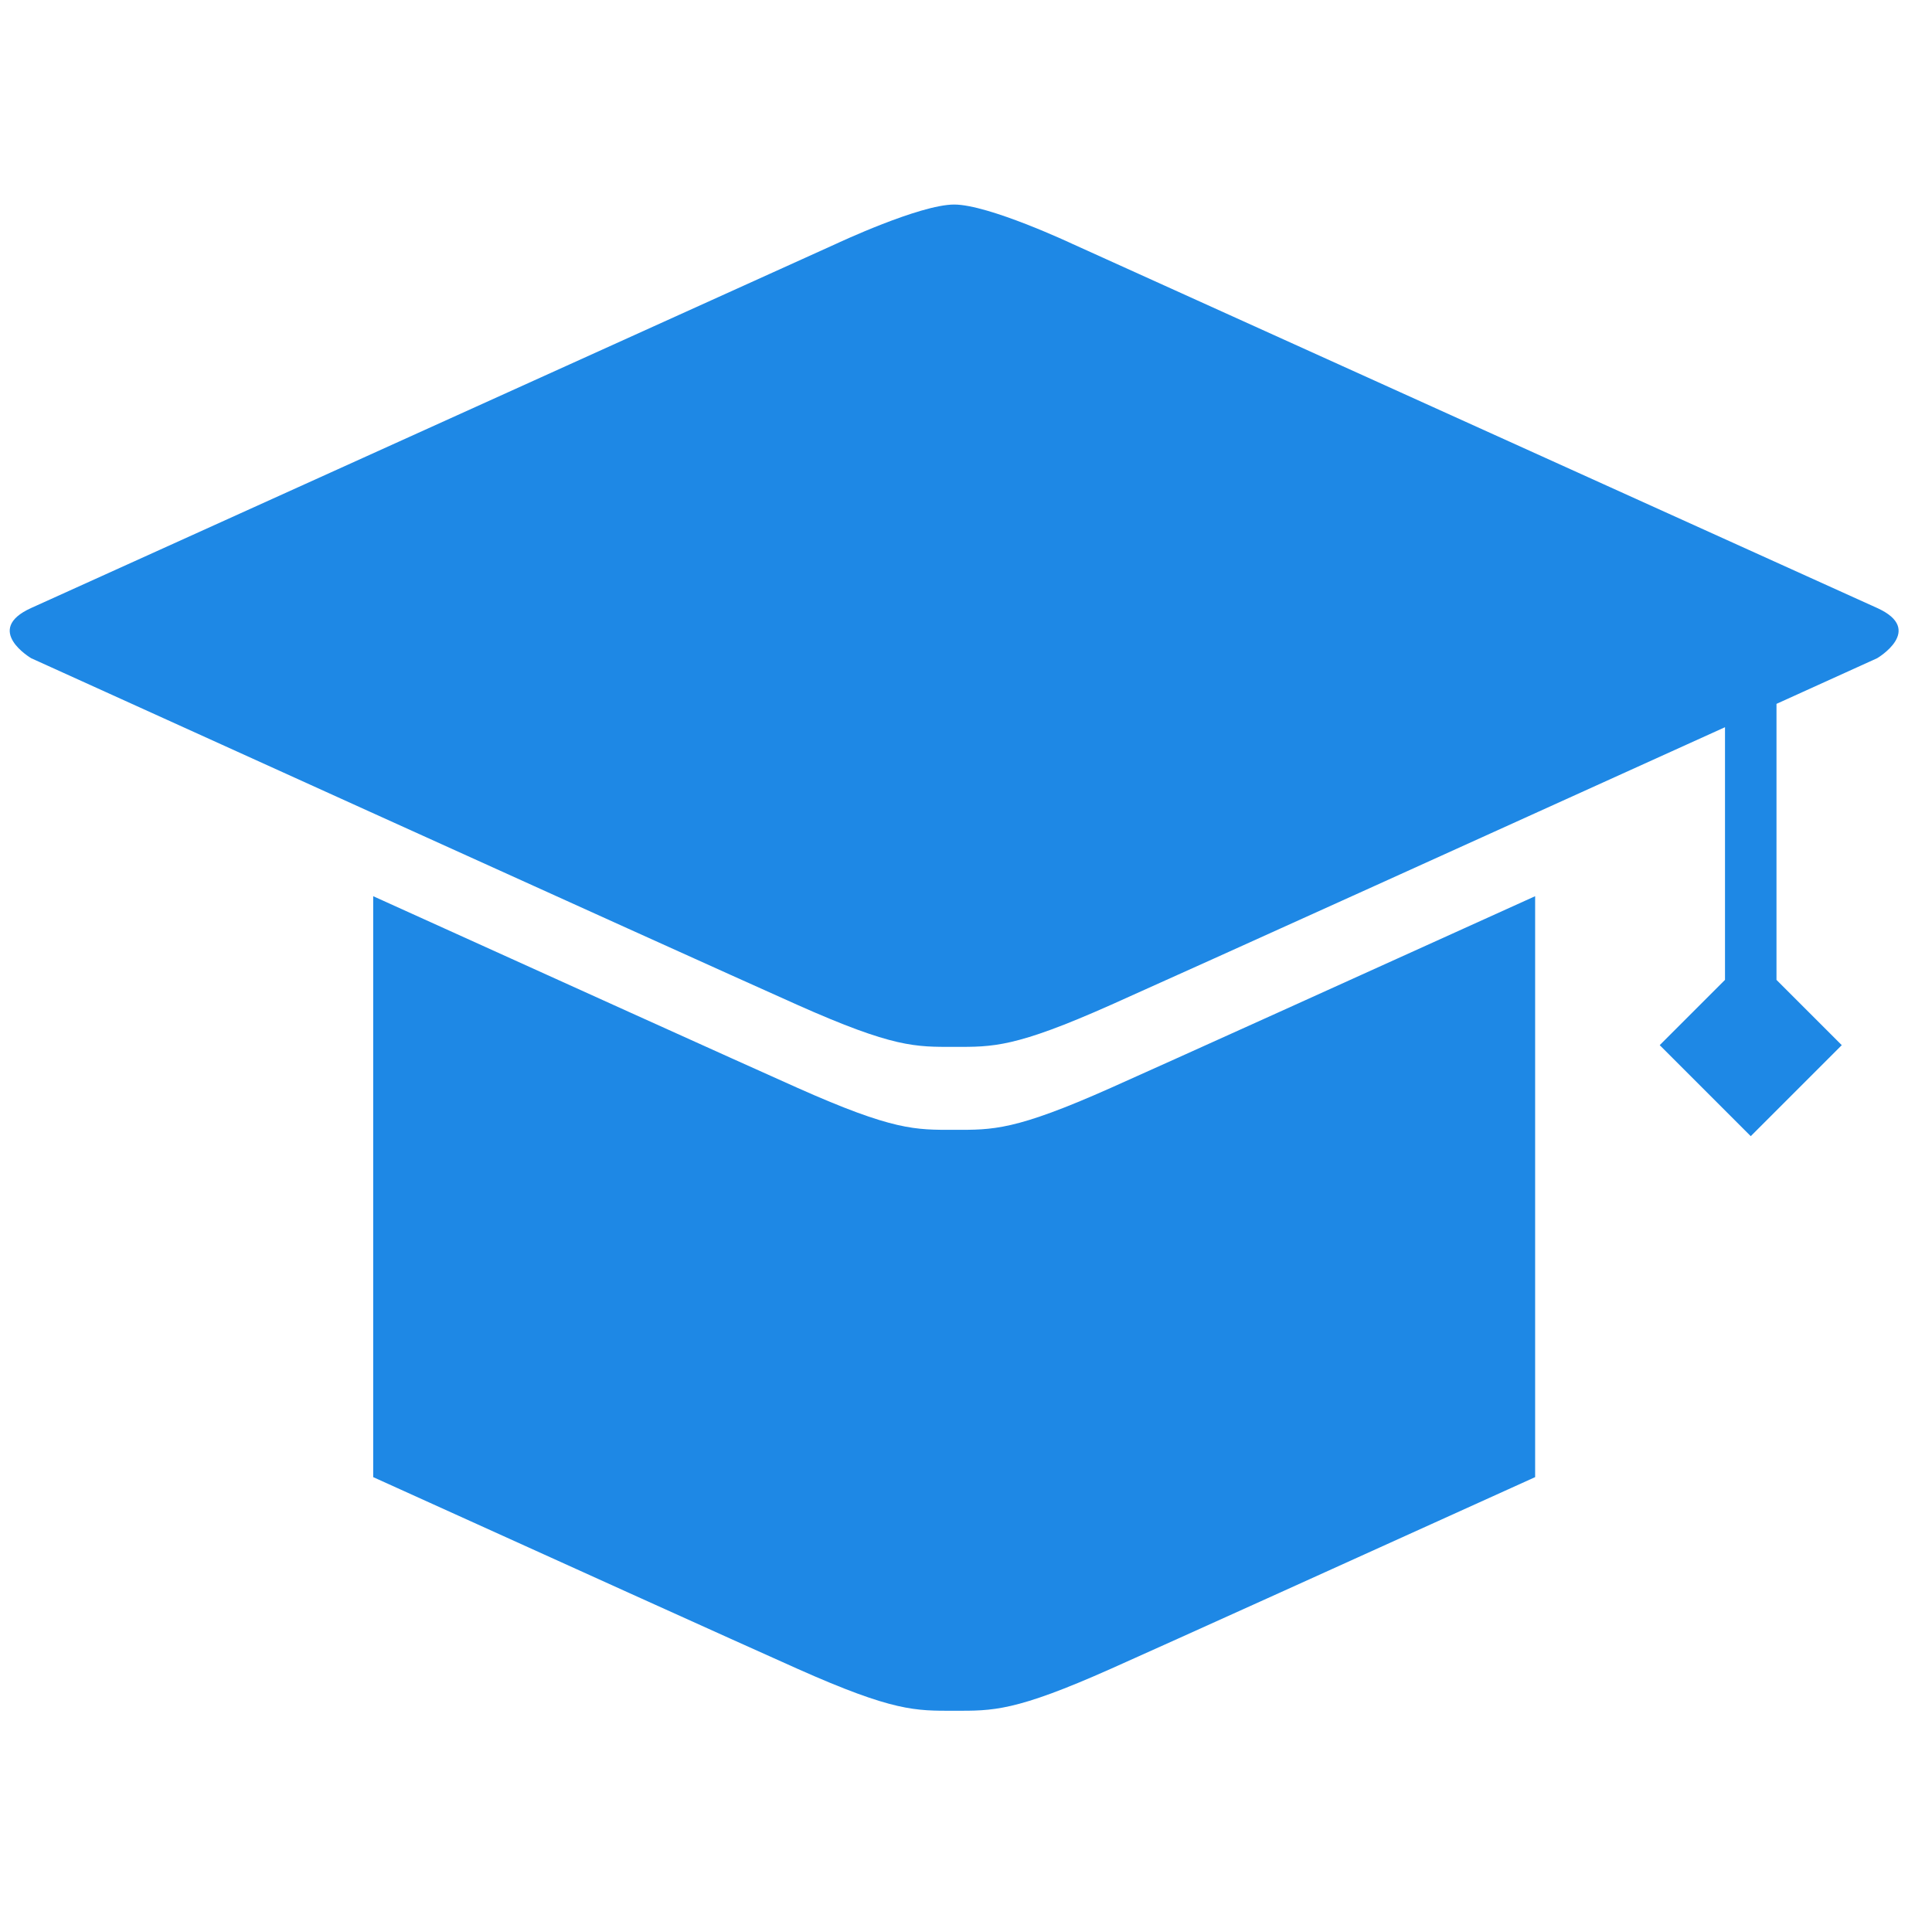 <?xml version="1.0" standalone="no"?><!DOCTYPE svg PUBLIC "-//W3C//DTD SVG 1.1//EN" "http://www.w3.org/Graphics/SVG/1.1/DTD/svg11.dtd"><svg width="202.148" height="200" viewBox="0 0 202.148 200" version="1.1" xmlns="http://www.w3.org/2000/svg" xmlns:xlink="http://www.w3.org/1999/xlink"><defs><style type="text/css"><![CDATA[
@font-face { font-family: ifont; src: url("http://at.alicdn.com/t/font_1442373896_4754455.eot?#iefix") format("embedded-opentype"), url("http://at.alicdn.com/t/font_1442373896_4754455.woff") format("woff"), url("http://at.alicdn.com/t/font_1442373896_4754455.ttf") format("truetype"), url("http://at.alicdn.com/t/font_1442373896_4754455.svg#ifont") format("svg"); }

]]></style></defs><g class="transform-group"><g transform="scale(0.195, 0.195)"><path d="M1007.226 326.253c-25.906-11.722-432.139-195.529-432.139-195.529s-44.616-20.965-63.107-20.965-63.107 20.965-63.107 20.965S42.638 314.531 16.733 326.253c-25.906 11.722 0 26.951 0 26.951S364.515 510.989 427.796 539.194c51.813 23.094 63.39 22.572 84.183 22.572 20.792 0 32.368 0.523 84.181-22.572 43.637-19.449 222.548-100.512 329.427-148.969l0 135.587-35.027 35.027 48.841 48.84 48.841-48.84-35.027-35.026L953.217 377.698c32.836-14.89 54.009-24.496 54.009-24.496S1033.13 337.973 1007.226 326.253zM511.98 606.277c-20.793 0-32.37 0.524-84.183-22.571-31.45-14.018-133.174-60.044-227.551-102.798l0 310.014 0 1.721c94.377 42.755 196.1 88.78 227.551 102.798 51.813 23.094 63.39 22.571 84.183 22.571 20.792 0 32.368 0.524 84.181-22.571 31.45-14.018 133.174-60.042 227.55-102.796l0-1.723L823.71 480.909C729.334 523.664 627.611 569.688 596.161 583.706 544.348 606.801 532.771 606.277 511.98 606.277z" fill="#1e88e5"></path></g></g></svg>